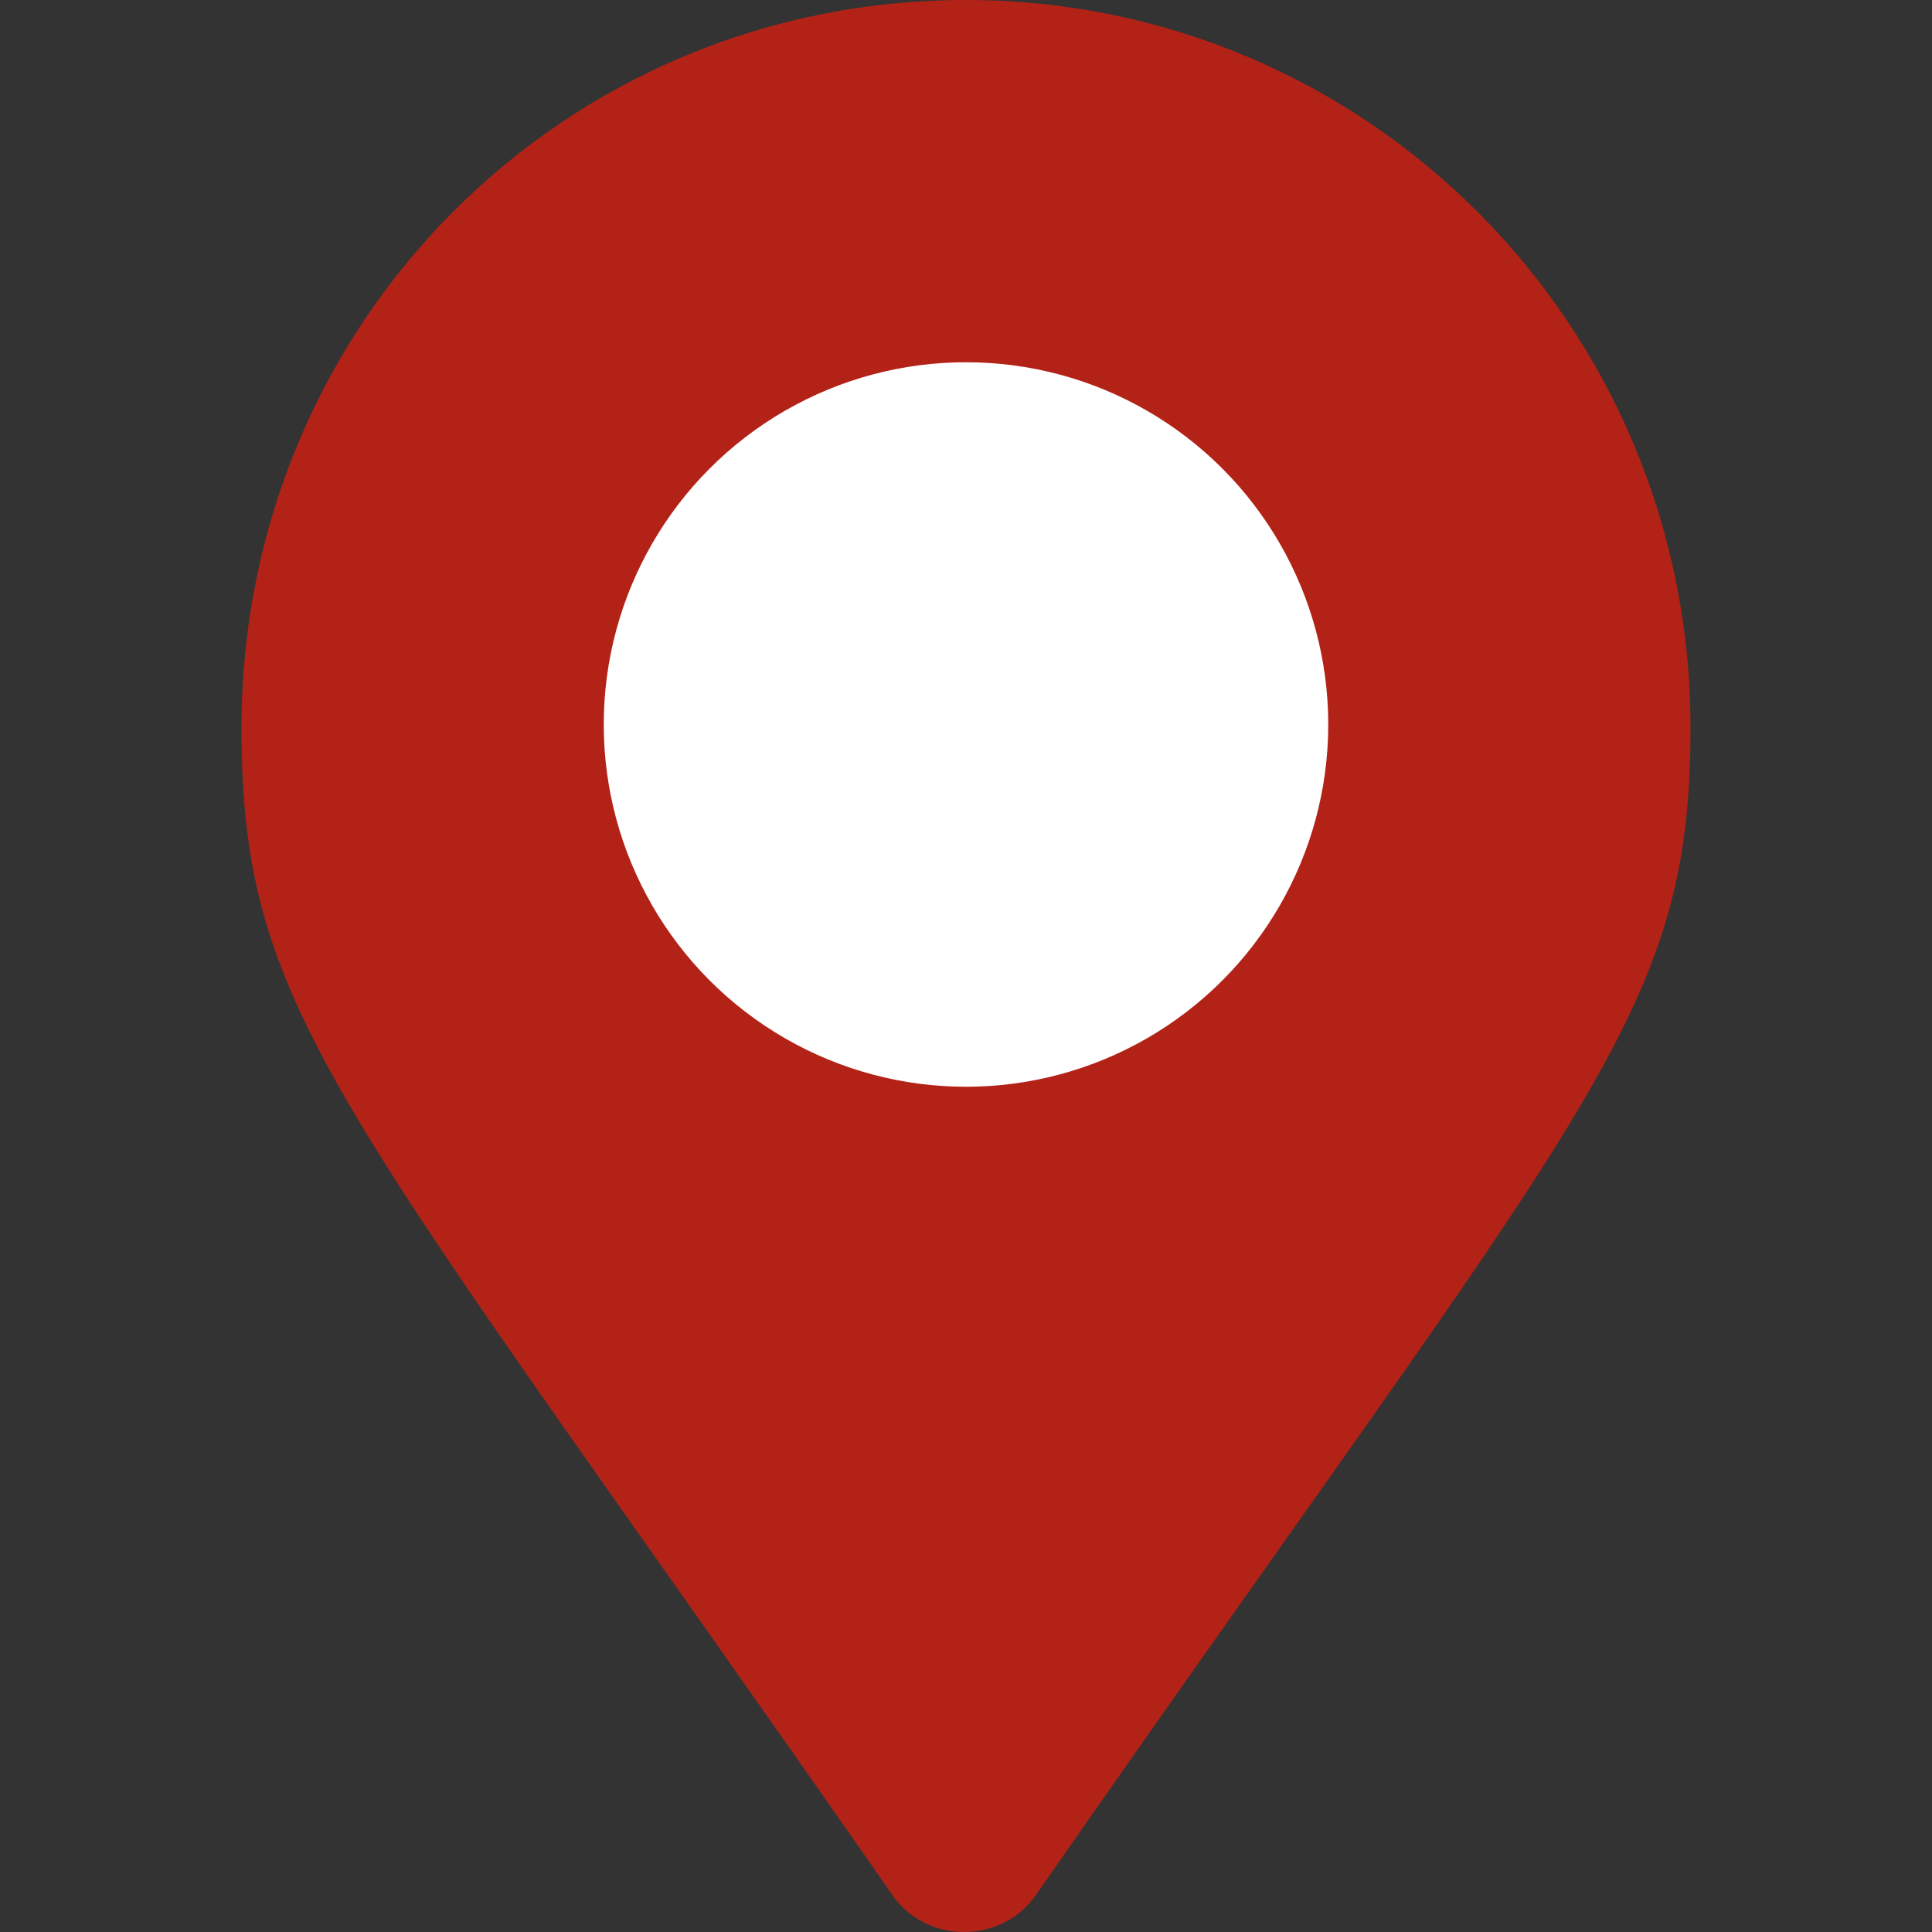 <svg width="16" height="16" viewBox="0 0 16 16" fill="none" xmlns="http://www.w3.org/2000/svg">
<rect x="0" y="0" width="16" height="16" fill="#333333" stroke="none"/>
<path d="M2 6.025C2 8.429 2.812 9.116 7.375 15.672C7.656 16.109 8.312 16.109 8.594 15.672C13.156 9.116 14 8.429 14 6.025C14 2.685 11.312 0 8 0C4.656 0 2 2.685 2 6.025Z" fill="#B32217"/>
<circle cx="8" cy="6" r="3" fill="white"/>
</svg>

